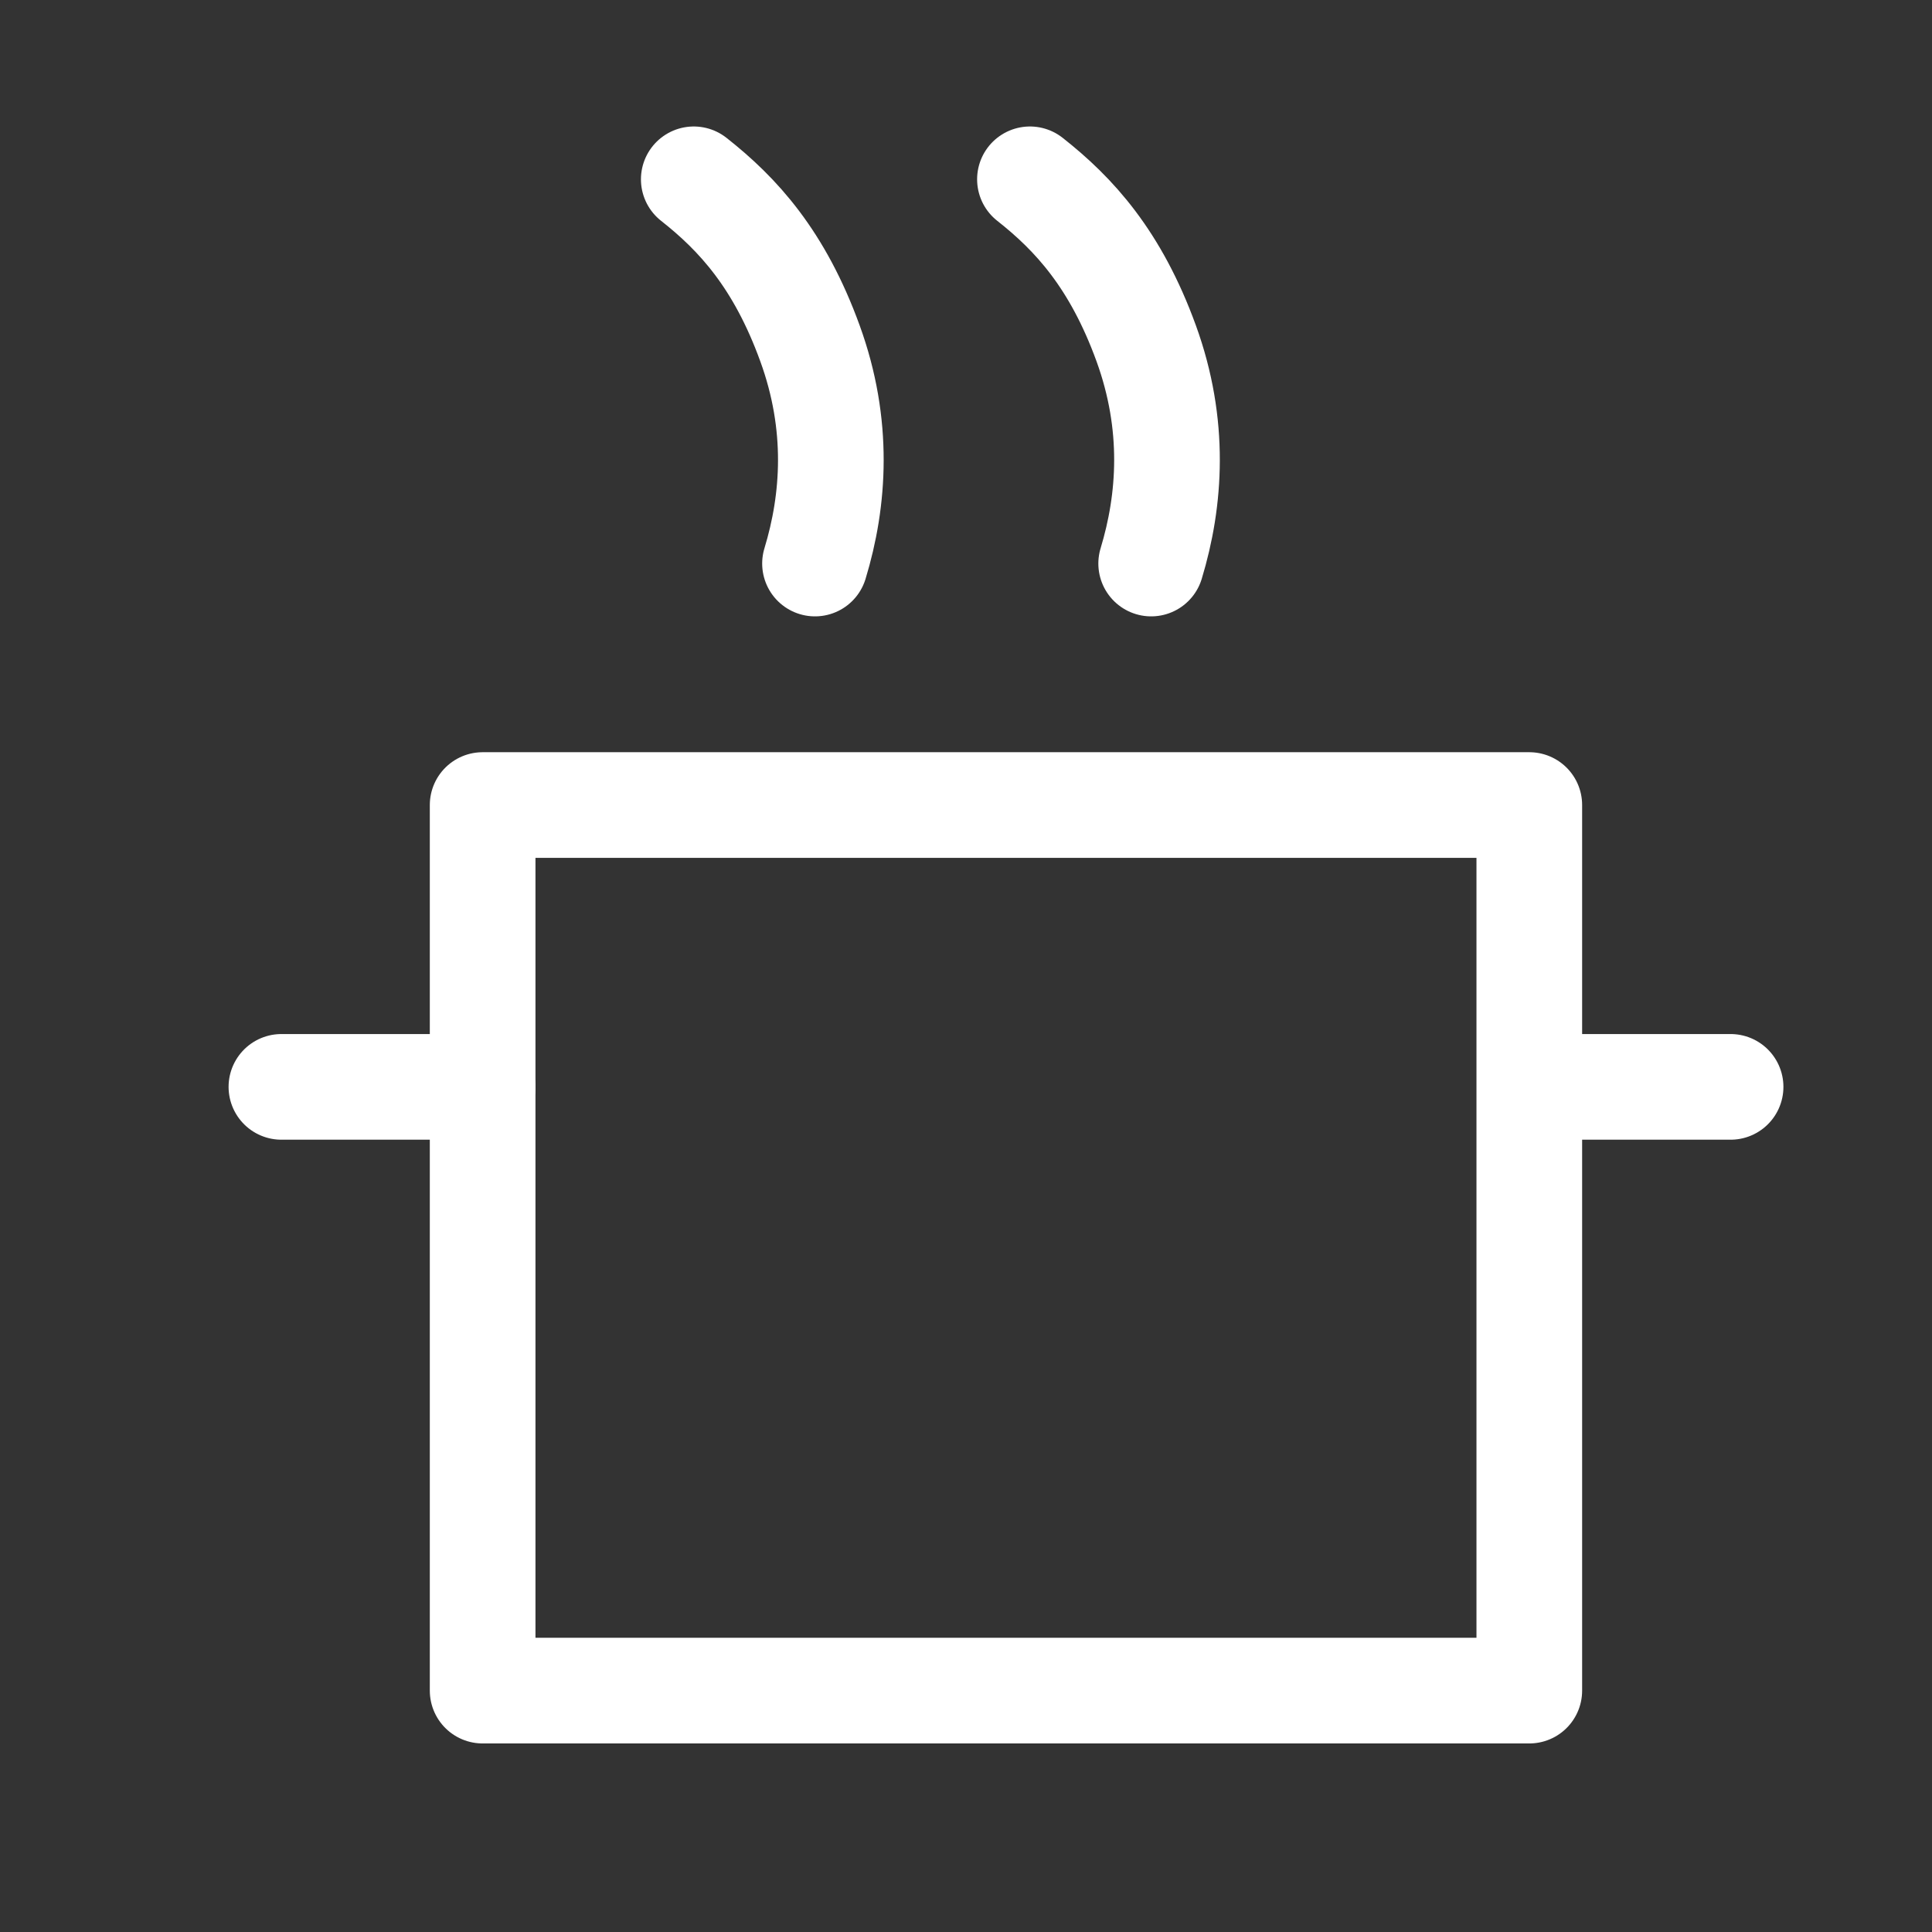 <?xml version="1.0" encoding="utf-8"?>
<!-- Generator: Adobe Illustrator 16.0.3, SVG Export Plug-In . SVG Version: 6.00 Build 0)  -->
<svg version="1.1" id="Ebene_1" xmlns="http://www.w3.org/2000/svg" xmlns:xlink="http://www.w3.org/1999/xlink" x="0px" y="0px"
	 width="32px" height="32px" viewBox="0 0 32 32" enable-background="new 0 0 32 32" xml:space="preserve">
<rect x="0" y="0" width="32" height="32" fill="#333333" stroke="none"/>
<g>
	
		<rect x="7.994" y="13.334" fill="none" stroke="#FFFFFF" stroke-width="1.75" stroke-linecap="round" stroke-linejoin="round" stroke-miterlimit="10" width="17.336" height="14.668"/>
	
		<line fill="none" stroke="#FFFFFF" stroke-width="1.75" stroke-linecap="round" stroke-linejoin="round" stroke-miterlimit="10" x1="7.994" y1="18.002" x2="4.661" y2="18.002"/>
	
		<line fill="none" stroke="#FFFFFF" stroke-width="1.75" stroke-linecap="round" stroke-linejoin="round" stroke-miterlimit="10" x1="28.664" y1="18.002" x2="25.996" y2="18.002"/>
</g>
<path fill="none" stroke="#FFFFFF" stroke-width="1.75" stroke-linecap="round" stroke-linejoin="round" stroke-miterlimit="1" d="
	M11.491,2.97c0.733,0.577,1.42,1.325,1.925,2.718c0.491,1.35,0.402,2.598,0.083,3.646"/>
<path fill="none" stroke="#FFFFFF" stroke-width="1.75" stroke-linecap="round" stroke-linejoin="round" stroke-miterlimit="1" d="
	M17.059,2.97c0.733,0.577,1.42,1.325,1.926,2.718c0.49,1.35,0.4,2.598,0.082,3.646"/>
</svg>
